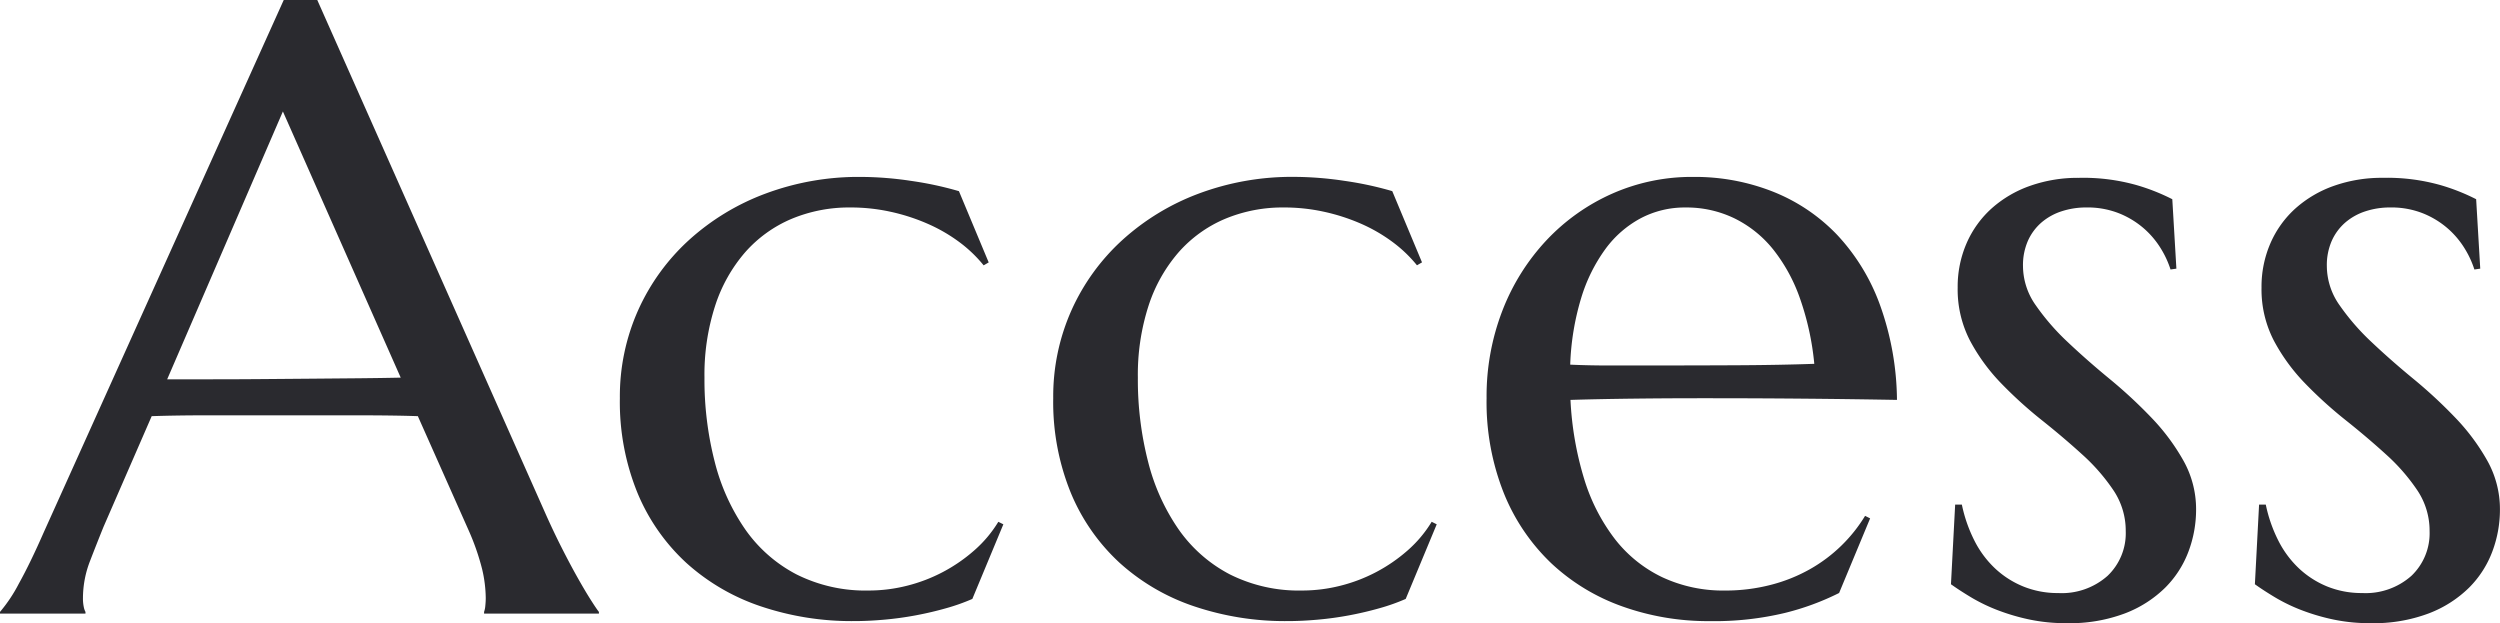 <svg xmlns="http://www.w3.org/2000/svg" width="174.756" height="43.564" viewBox="0 0 174.756 43.564">
  <path id="パス_305" data-name="パス 305" d="M33.252,0V-.117a1.714,1.714,0,0,0,.088-.439q.029-.293.029-.527a9.142,9.142,0,0,0-.249-2.007,16.57,16.57,0,0,0-.952-2.739L28.623-13.8q-1.641-.059-4.365-.059H13.9q-2.153,0-3.882.059L6.65-6.064Q6.211-4.98,5.713-3.691a7.183,7.183,0,0,0-.5,2.607,2.817,2.817,0,0,0,.059.63,1.154,1.154,0,0,0,.117.337V0H-.586V-.117A10.537,10.537,0,0,0,.732-2.095q.791-1.421,1.729-3.56L19.248-42.891h2.344L37.5-7.09q.557,1.26,1.157,2.446T39.785-2.52q.527.938.938,1.582t.557.82V0ZM14.268-16.377q1.7,0,3.486-.015l3.5-.029,3.3-.029q1.582-.015,2.871-.044L19.189-35.1,11.1-16.377ZM69.551-6.24,67.383-1.025a13.882,13.882,0,0,1-1.816.645q-1.025.293-2.124.5T61.23.425q-1.113.1-2.109.1a19.885,19.885,0,0,1-6.548-1.04,14.746,14.746,0,0,1-5.186-3.032,13.84,13.84,0,0,1-3.413-4.893,16.818,16.818,0,0,1-1.23-6.621A14.76,14.76,0,0,1,44.019-21.2,14.874,14.874,0,0,1,47.563-26.1a16.536,16.536,0,0,1,5.347-3.252,18.611,18.611,0,0,1,6.68-1.172,24.015,24.015,0,0,1,3.516.278,23.9,23.9,0,0,1,3.34.718l2.08,4.98-.352.205A9.4,9.4,0,0,0,66.431-26,11.283,11.283,0,0,0,64.2-27.275a13.783,13.783,0,0,0-2.563-.82,12.927,12.927,0,0,0-2.754-.293,10.432,10.432,0,0,0-4.16.806A8.987,8.987,0,0,0,51.5-25.254a10.75,10.75,0,0,0-2.095,3.735,15.664,15.664,0,0,0-.747,5.024,23.057,23.057,0,0,0,.718,5.889,14.5,14.5,0,0,0,2.139,4.731,10.024,10.024,0,0,0,3.574,3.135,10.745,10.745,0,0,0,5.054,1.128,10.9,10.9,0,0,0,2.681-.337,11.21,11.21,0,0,0,2.52-.967,11.281,11.281,0,0,0,2.183-1.509A8.549,8.549,0,0,0,69.2-6.416Zm30.293,0L97.676-1.025a13.882,13.882,0,0,1-1.816.645q-1.025.293-2.124.5T91.523.425q-1.113.1-2.109.1a19.885,19.885,0,0,1-6.548-1.04,14.746,14.746,0,0,1-5.186-3.032,13.84,13.84,0,0,1-3.413-4.893,16.818,16.818,0,0,1-1.23-6.621A14.76,14.76,0,0,1,74.312-21.2,14.874,14.874,0,0,1,77.856-26.1,16.536,16.536,0,0,1,83.2-29.355a18.611,18.611,0,0,1,6.68-1.172,24.015,24.015,0,0,1,3.516.278,23.9,23.9,0,0,1,3.34.718l2.08,4.98-.352.205A9.4,9.4,0,0,0,96.724-26,11.283,11.283,0,0,0,94.5-27.275a13.783,13.783,0,0,0-2.563-.82,12.927,12.927,0,0,0-2.754-.293,10.432,10.432,0,0,0-4.16.806A8.987,8.987,0,0,0,81.8-25.254,10.75,10.75,0,0,0,79.7-21.519a15.664,15.664,0,0,0-.747,5.024,23.057,23.057,0,0,0,.718,5.889,14.5,14.5,0,0,0,2.139,4.731,10.024,10.024,0,0,0,3.574,3.135,10.745,10.745,0,0,0,5.054,1.128,10.9,10.9,0,0,0,2.681-.337,11.21,11.21,0,0,0,2.52-.967,11.281,11.281,0,0,0,2.183-1.509,8.549,8.549,0,0,0,1.67-1.992ZM118.916.527A17.82,17.82,0,0,1,112.822-.5a14.19,14.19,0,0,1-4.951-3,13.972,13.972,0,0,1-3.325-4.893,17.187,17.187,0,0,1-1.216-6.665,16.6,16.6,0,0,1,1.113-6.138A15.156,15.156,0,0,1,107.52-26.1a14.219,14.219,0,0,1,4.585-3.252,13.733,13.733,0,0,1,5.669-1.172,14.818,14.818,0,0,1,5.6,1.04,12.65,12.65,0,0,1,4.468,3.018,14.251,14.251,0,0,1,2.988,4.893,20.088,20.088,0,0,1,1.187,6.636q-3.311-.059-6.621-.088t-6.885-.029q-2.549,0-4.966.029t-4.351.088a22.633,22.633,0,0,0,.952,5.508,13.209,13.209,0,0,0,2.139,4.2,9.244,9.244,0,0,0,3.311,2.681A10.042,10.042,0,0,0,120-1.611a12.608,12.608,0,0,0,3.208-.4,11.235,11.235,0,0,0,2.739-1.1,10.626,10.626,0,0,0,2.2-1.655,10.594,10.594,0,0,0,1.641-2.065l.352.176-2.168,5.215a18.161,18.161,0,0,1-3.779,1.392A21.19,21.19,0,0,1,118.916.527Zm-3.9-17.871q2.93,0,5.874-.015t5.347-.1a19.217,19.217,0,0,0-1-4.57,11.711,11.711,0,0,0-1.875-3.428,7.973,7.973,0,0,0-2.7-2.168,7.677,7.677,0,0,0-3.428-.762,6.6,6.6,0,0,0-3.12.747,7.385,7.385,0,0,0-2.476,2.153,11.449,11.449,0,0,0-1.7,3.442,18.1,18.1,0,0,0-.762,4.644q1.318.059,2.783.059Zm36.533-6.768-.41.059a6.581,6.581,0,0,0-.659-1.436,6.068,6.068,0,0,0-1.172-1.406,6.094,6.094,0,0,0-1.729-1.069,5.97,5.97,0,0,0-2.329-.425,5.476,5.476,0,0,0-1.714.264,4.107,4.107,0,0,0-1.406.776,3.673,3.673,0,0,0-.952,1.274,4.228,4.228,0,0,0-.352,1.787,4.77,4.77,0,0,0,.894,2.739,16.141,16.141,0,0,0,2.241,2.578q1.348,1.274,2.915,2.563a33.532,33.532,0,0,1,2.915,2.7,14.748,14.748,0,0,1,2.241,3,6.935,6.935,0,0,1,.894,3.442,8.315,8.315,0,0,1-.527,2.915,7.087,7.087,0,0,1-1.626,2.534,8.161,8.161,0,0,1-2.812,1.8,10.947,10.947,0,0,1-4.087.688A12.363,12.363,0,0,1,141.255.41a14.609,14.609,0,0,1-2.227-.659,12.092,12.092,0,0,1-1.816-.879q-.806-.483-1.421-.923l.293-5.566h.469a10.1,10.1,0,0,0,.879,2.52,7,7,0,0,0,1.45,1.948,6.442,6.442,0,0,0,1.978,1.26,6.378,6.378,0,0,0,2.432.454,4.815,4.815,0,0,0,3.442-1.2,4.11,4.11,0,0,0,1.274-3.135,5.064,5.064,0,0,0-.864-2.856,13.507,13.507,0,0,0-2.183-2.5q-1.318-1.2-2.827-2.4a29.478,29.478,0,0,1-2.827-2.563,13.176,13.176,0,0,1-2.183-2.988,7.774,7.774,0,0,1-.864-3.706,7.613,7.613,0,0,1,.63-3.12,7.071,7.071,0,0,1,1.758-2.432,8.022,8.022,0,0,1,2.681-1.567,10,10,0,0,1,3.4-.557,13.685,13.685,0,0,1,4.058.513,14.212,14.212,0,0,1,2.476.981Zm21.24,0-.41.059a6.581,6.581,0,0,0-.659-1.436,6.068,6.068,0,0,0-1.172-1.406,6.094,6.094,0,0,0-1.729-1.069,5.97,5.97,0,0,0-2.329-.425,5.476,5.476,0,0,0-1.714.264,4.107,4.107,0,0,0-1.406.776,3.673,3.673,0,0,0-.952,1.274,4.228,4.228,0,0,0-.352,1.787,4.77,4.77,0,0,0,.894,2.739,16.141,16.141,0,0,0,2.241,2.578q1.348,1.274,2.915,2.563a33.532,33.532,0,0,1,2.915,2.7,14.748,14.748,0,0,1,2.241,3,6.935,6.935,0,0,1,.894,3.442,8.315,8.315,0,0,1-.527,2.915,7.087,7.087,0,0,1-1.626,2.534,8.161,8.161,0,0,1-2.812,1.8,10.947,10.947,0,0,1-4.087.688A12.363,12.363,0,0,1,162.5.41a14.609,14.609,0,0,1-2.227-.659,12.092,12.092,0,0,1-1.816-.879q-.806-.483-1.421-.923l.293-5.566h.469a10.1,10.1,0,0,0,.879,2.52,7,7,0,0,0,1.45,1.948A6.442,6.442,0,0,0,162.1-1.89a6.378,6.378,0,0,0,2.432.454,4.815,4.815,0,0,0,3.442-1.2,4.11,4.11,0,0,0,1.274-3.135,5.064,5.064,0,0,0-.864-2.856,13.507,13.507,0,0,0-2.183-2.5q-1.318-1.2-2.827-2.4a29.478,29.478,0,0,1-2.827-2.563,13.176,13.176,0,0,1-2.183-2.988,7.774,7.774,0,0,1-.864-3.706,7.613,7.613,0,0,1,.63-3.12,7.071,7.071,0,0,1,1.758-2.432,8.022,8.022,0,0,1,2.681-1.567,10,10,0,0,1,3.4-.557,13.685,13.685,0,0,1,4.058.513,14.212,14.212,0,0,1,2.476.981Z" transform="translate(0.586 42.891)" fill="#2a2a2f"/>
</svg>
